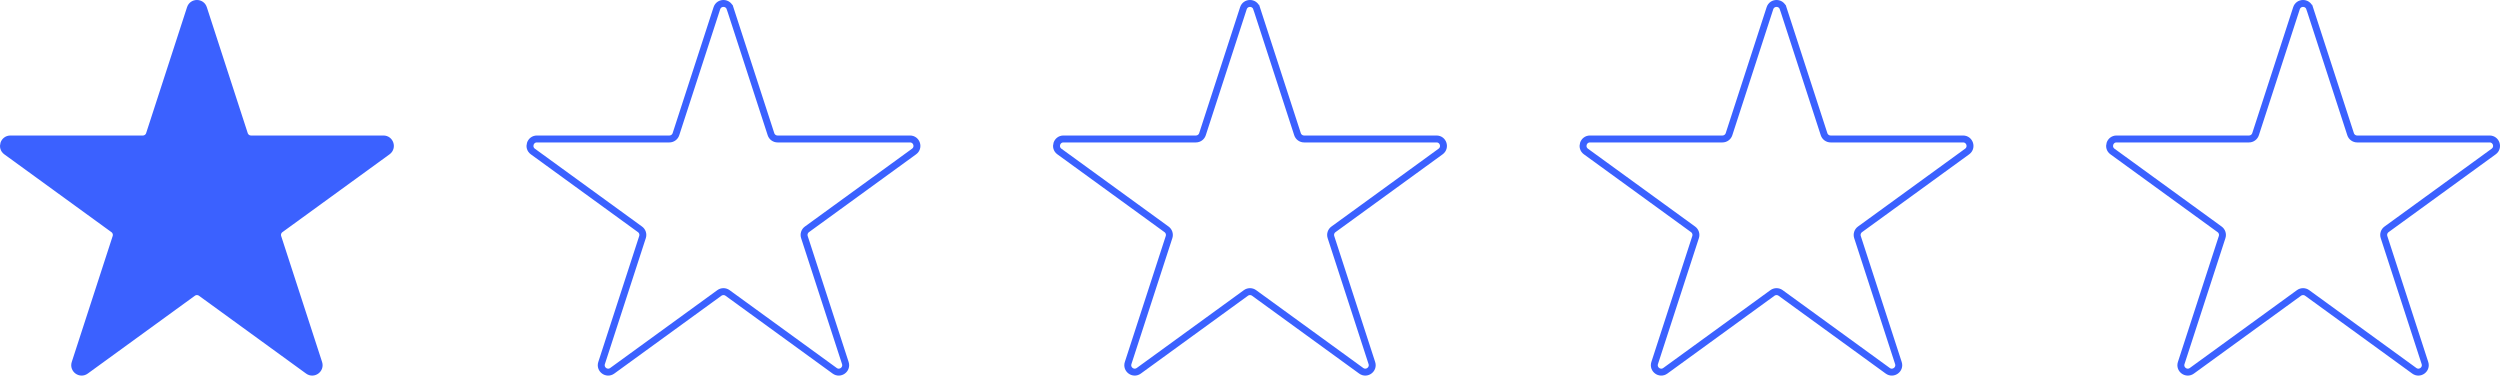 <?xml version="1.0" encoding="UTF-8"?>
<svg id="_レイヤー_1" data-name="レイヤー 1" xmlns="http://www.w3.org/2000/svg" viewBox="0 0 180.424 27.107">
  <path d="M14.688.595l2.953,9.089c.067.206.259.345.476.345h9.557c.484,0,.686.62.294.905l-7.732,5.617c-.175.127-.249.353-.182.559l2.953,9.089c.15.461-.378.844-.769.559l-7.732-5.617c-.175-.127-.413-.127-.588,0l-7.732,5.617c-.392.285-.919-.098-.769-.559l2.953-9.089c.067-.206-.006-.432-.182-.559L.457,10.935c-.392-.285-.19-.905.294-.905h9.557c.217,0,.409-.139.476-.345L13.737.595c.15-.461.801-.461.951,0Z" style="fill: #3b61ff; stroke: #3b61ff; stroke-miterlimit: 10; stroke-width: .5px;"/>
  <path d="M52.688.595l2.953,9.089c.067.206.259.345.476.345h9.557c.484,0,.686.62.294.905l-7.732,5.617c-.175.127-.249.353-.182.559l2.953,9.089c.15.461-.378.844-.769.559l-7.732-5.617c-.175-.127-.413-.127-.588,0l-7.732,5.617c-.392.285-.919-.098-.769-.559l2.953-9.089c.067-.206-.006-.432-.182-.559l-7.732-5.617c-.392-.285-.19-.905.294-.905h9.557c.217,0,.409-.139.476-.345l2.953-9.089c.15-.461.801-.461.951,0Z" style="fill: none; stroke: #3b61ff; stroke-miterlimit: 10; stroke-width: .5px;"/>
  <path d="M90.688.595l2.953,9.089c.067.206.259.345.476.345h9.557c.484,0,.686.62.294.905l-7.732,5.617c-.175.127-.249.353-.182.559l2.953,9.089c.15.461-.378.844-.769.559l-7.732-5.617c-.175-.127-.413-.127-.588,0l-7.732,5.617c-.392.285-.919-.098-.769-.559l2.953-9.089c.067-.206-.006-.432-.182-.559l-7.732-5.617c-.392-.285-.19-.905.294-.905h9.557c.217,0,.409-.139.476-.345l2.953-9.089c.15-.461.801-.461.951,0Z" style="fill: none; stroke: #3b61ff; stroke-miterlimit: 10; stroke-width: .5px;"/>
  <path d="M128.688.595l2.953,9.089c.067.206.259.345.476.345h9.557c.484,0,.686.62.294.905l-7.732,5.617c-.175.127-.249.353-.182.559l2.953,9.089c.15.461-.378.844-.769.559l-7.732-5.617c-.175-.127-.413-.127-.588,0l-7.732,5.617c-.392.285-.919-.098-.769-.559l2.953-9.089c.067-.206-.006-.432-.182-.559l-7.732-5.617c-.392-.285-.19-.905.294-.905h9.557c.217,0,.409-.139.476-.345l2.953-9.089c.15-.461.801-.461.951,0Z" style="fill: none; stroke: #3b61ff; stroke-miterlimit: 10; stroke-width: .5px;"/>
  <path d="M166.688.595l2.953,9.089c.067.206.259.345.476.345h9.557c.484,0,.686.62.294.905l-7.732,5.617c-.175.127-.249.353-.182.559l2.953,9.089c.15.461-.378.844-.769.559l-7.732-5.617c-.175-.127-.413-.127-.588,0l-7.732,5.617c-.392.285-.919-.098-.769-.559l2.953-9.089c.067-.206-.006-.432-.182-.559l-7.732-5.617c-.392-.285-.19-.905.294-.905h9.557c.217,0,.409-.139.476-.345l2.953-9.089c.15-.461.801-.461.951,0Z" style="fill: none; stroke: #3b61ff; stroke-miterlimit: 10; stroke-width: .5px;"/>
</svg>
